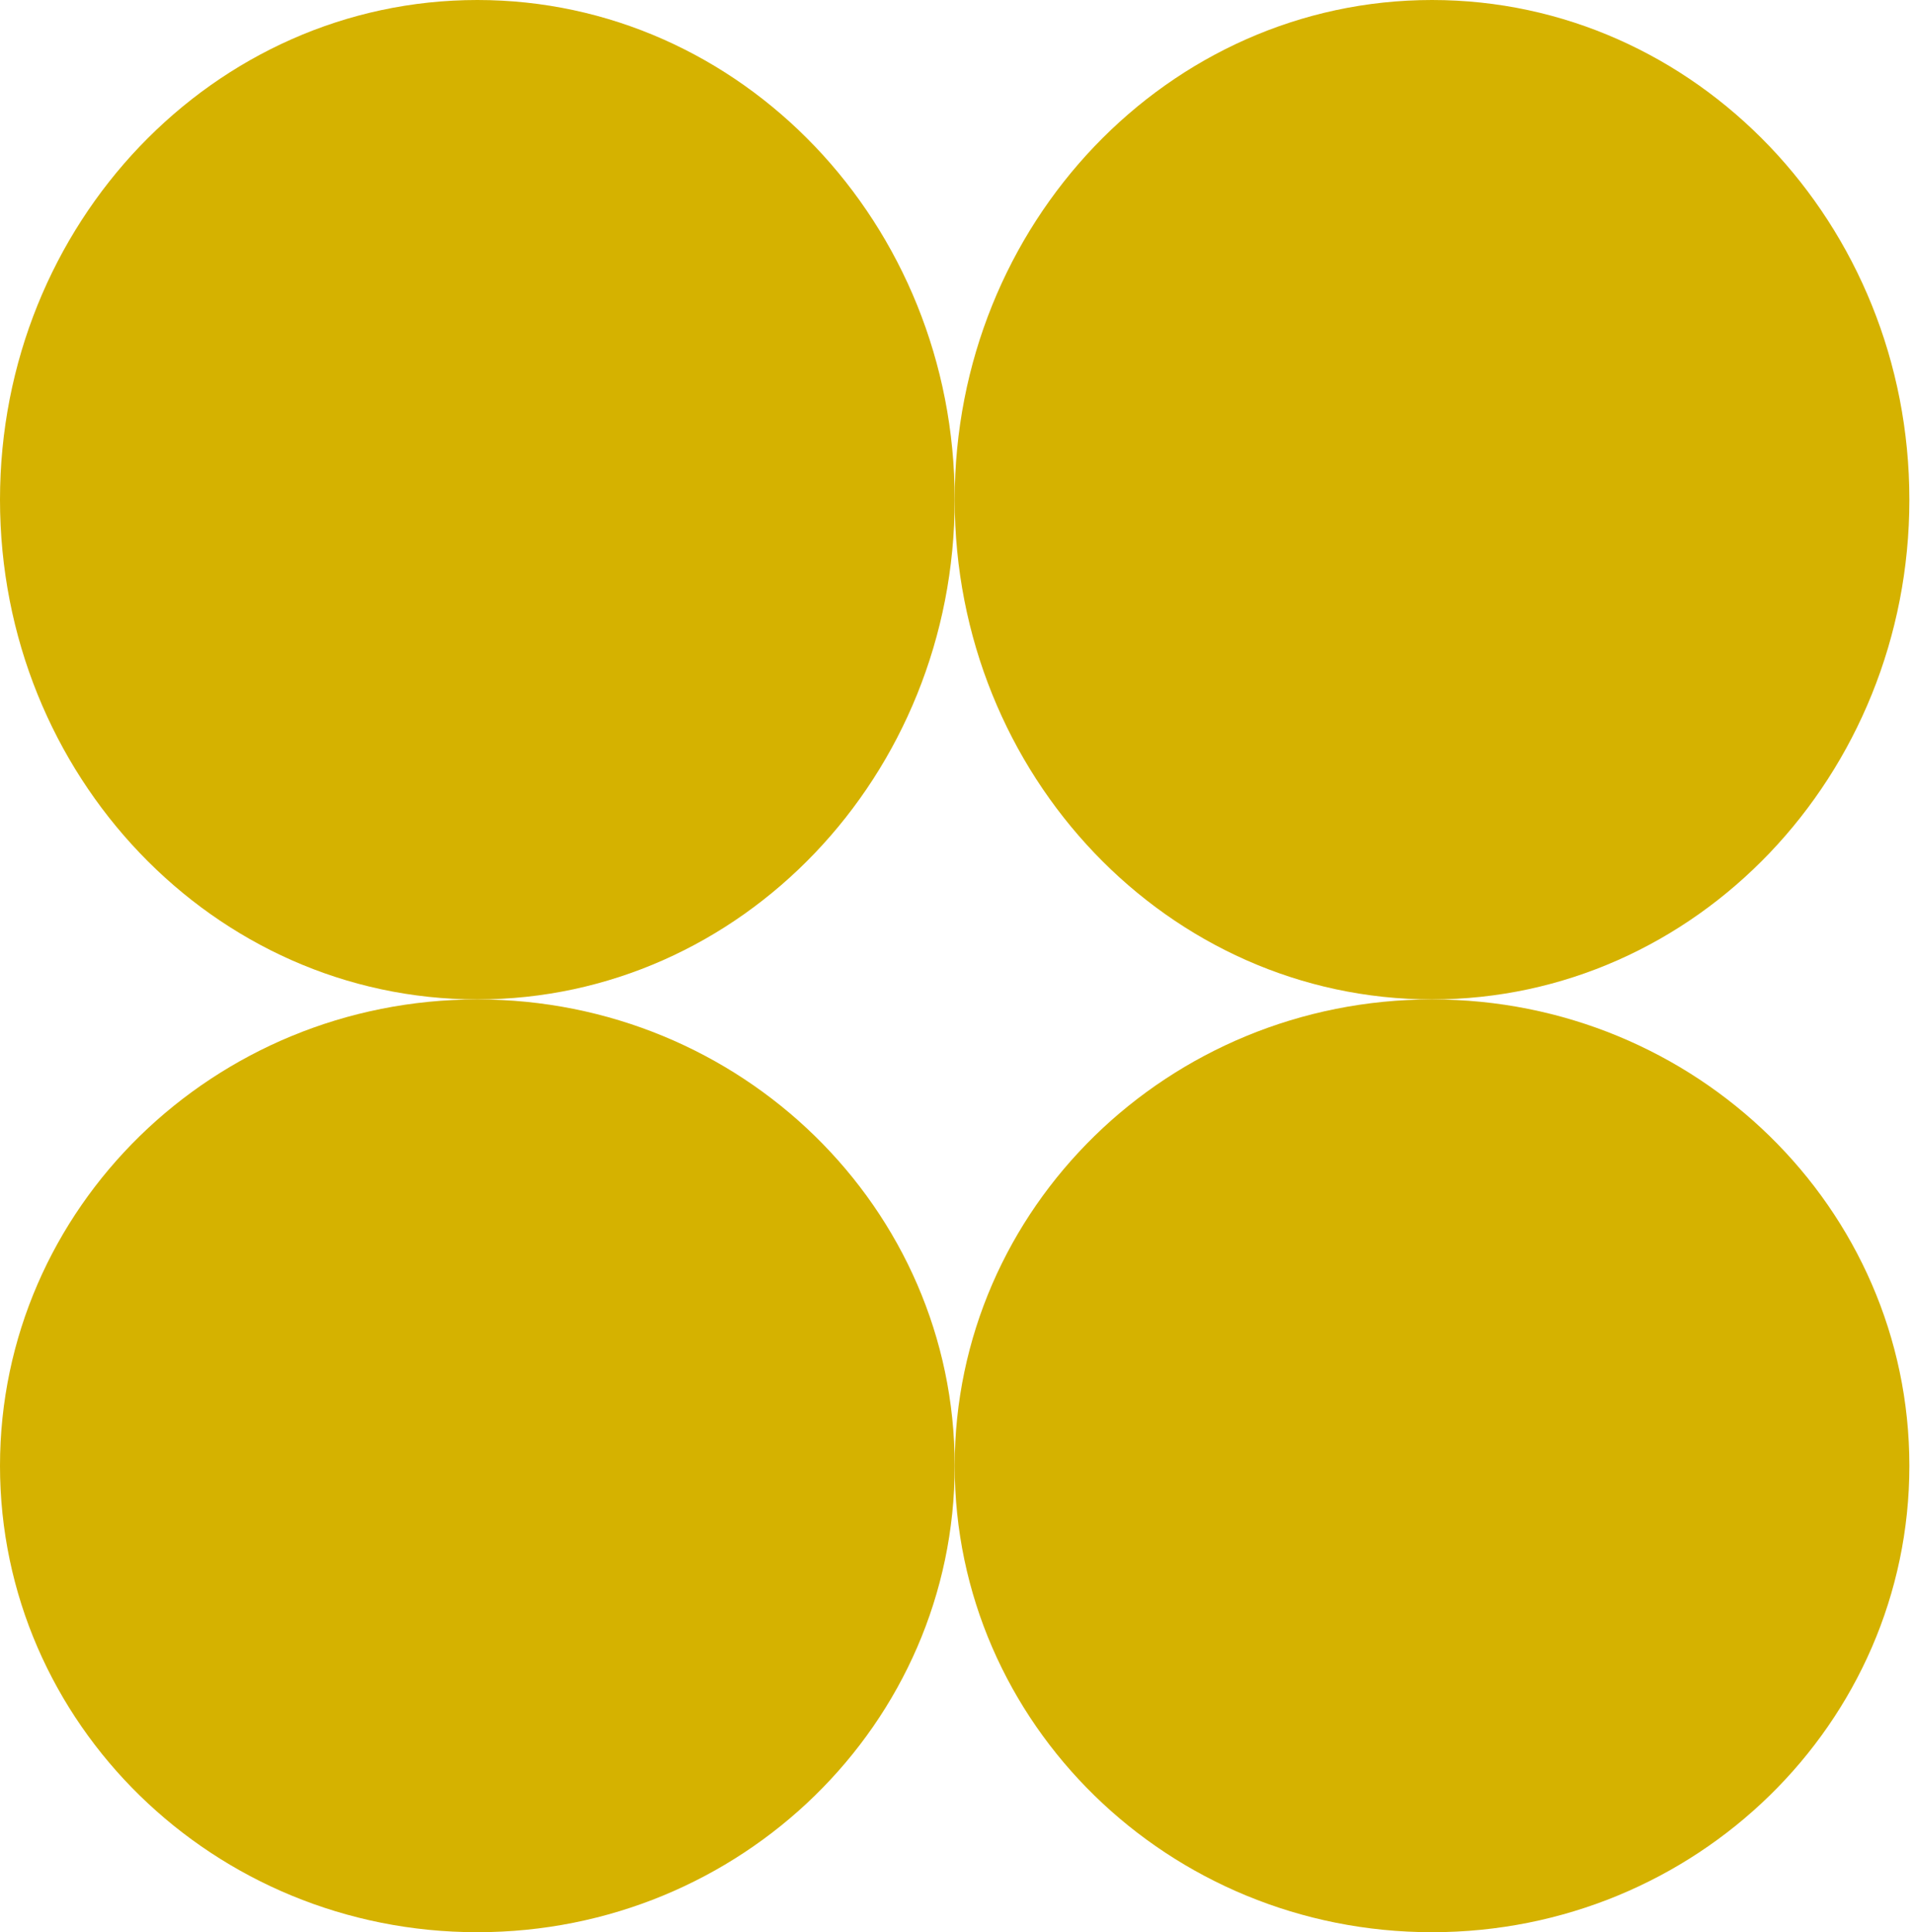 <svg width="206" height="208" viewBox="0 0 206 208" fill="none" xmlns="http://www.w3.org/2000/svg">
<path d="M51.402 107.586C79.791 107.586 102.805 83.502 102.805 53.793C102.805 24.084 79.791 0 51.402 0C23.014 0 0 24.084 0 53.793C0 83.502 23.014 107.586 51.402 107.586Z" fill="#D5B200"/>
<path d="M51.402 208C79.791 208 102.805 185.521 102.805 157.793C102.805 130.064 79.791 107.586 51.402 107.586C23.014 107.586 0 130.064 0 157.793C0 185.521 23.014 208 51.402 208Z" fill="#D5B200"/>
<path d="M154.207 107.586C182.596 107.586 205.609 83.502 205.609 53.793C205.609 24.084 182.596 0 154.207 0C125.818 0 102.805 24.084 102.805 53.793C102.805 83.502 125.818 107.586 154.207 107.586Z" fill="#D5B200"/>
<path d="M154.207 208C182.596 208 205.609 185.521 205.609 157.793C205.609 130.064 182.596 107.586 154.207 107.586C125.818 107.586 102.805 130.064 102.805 157.793C102.805 185.521 125.818 208 154.207 208Z" fill="#D5B200"/>
</svg>
